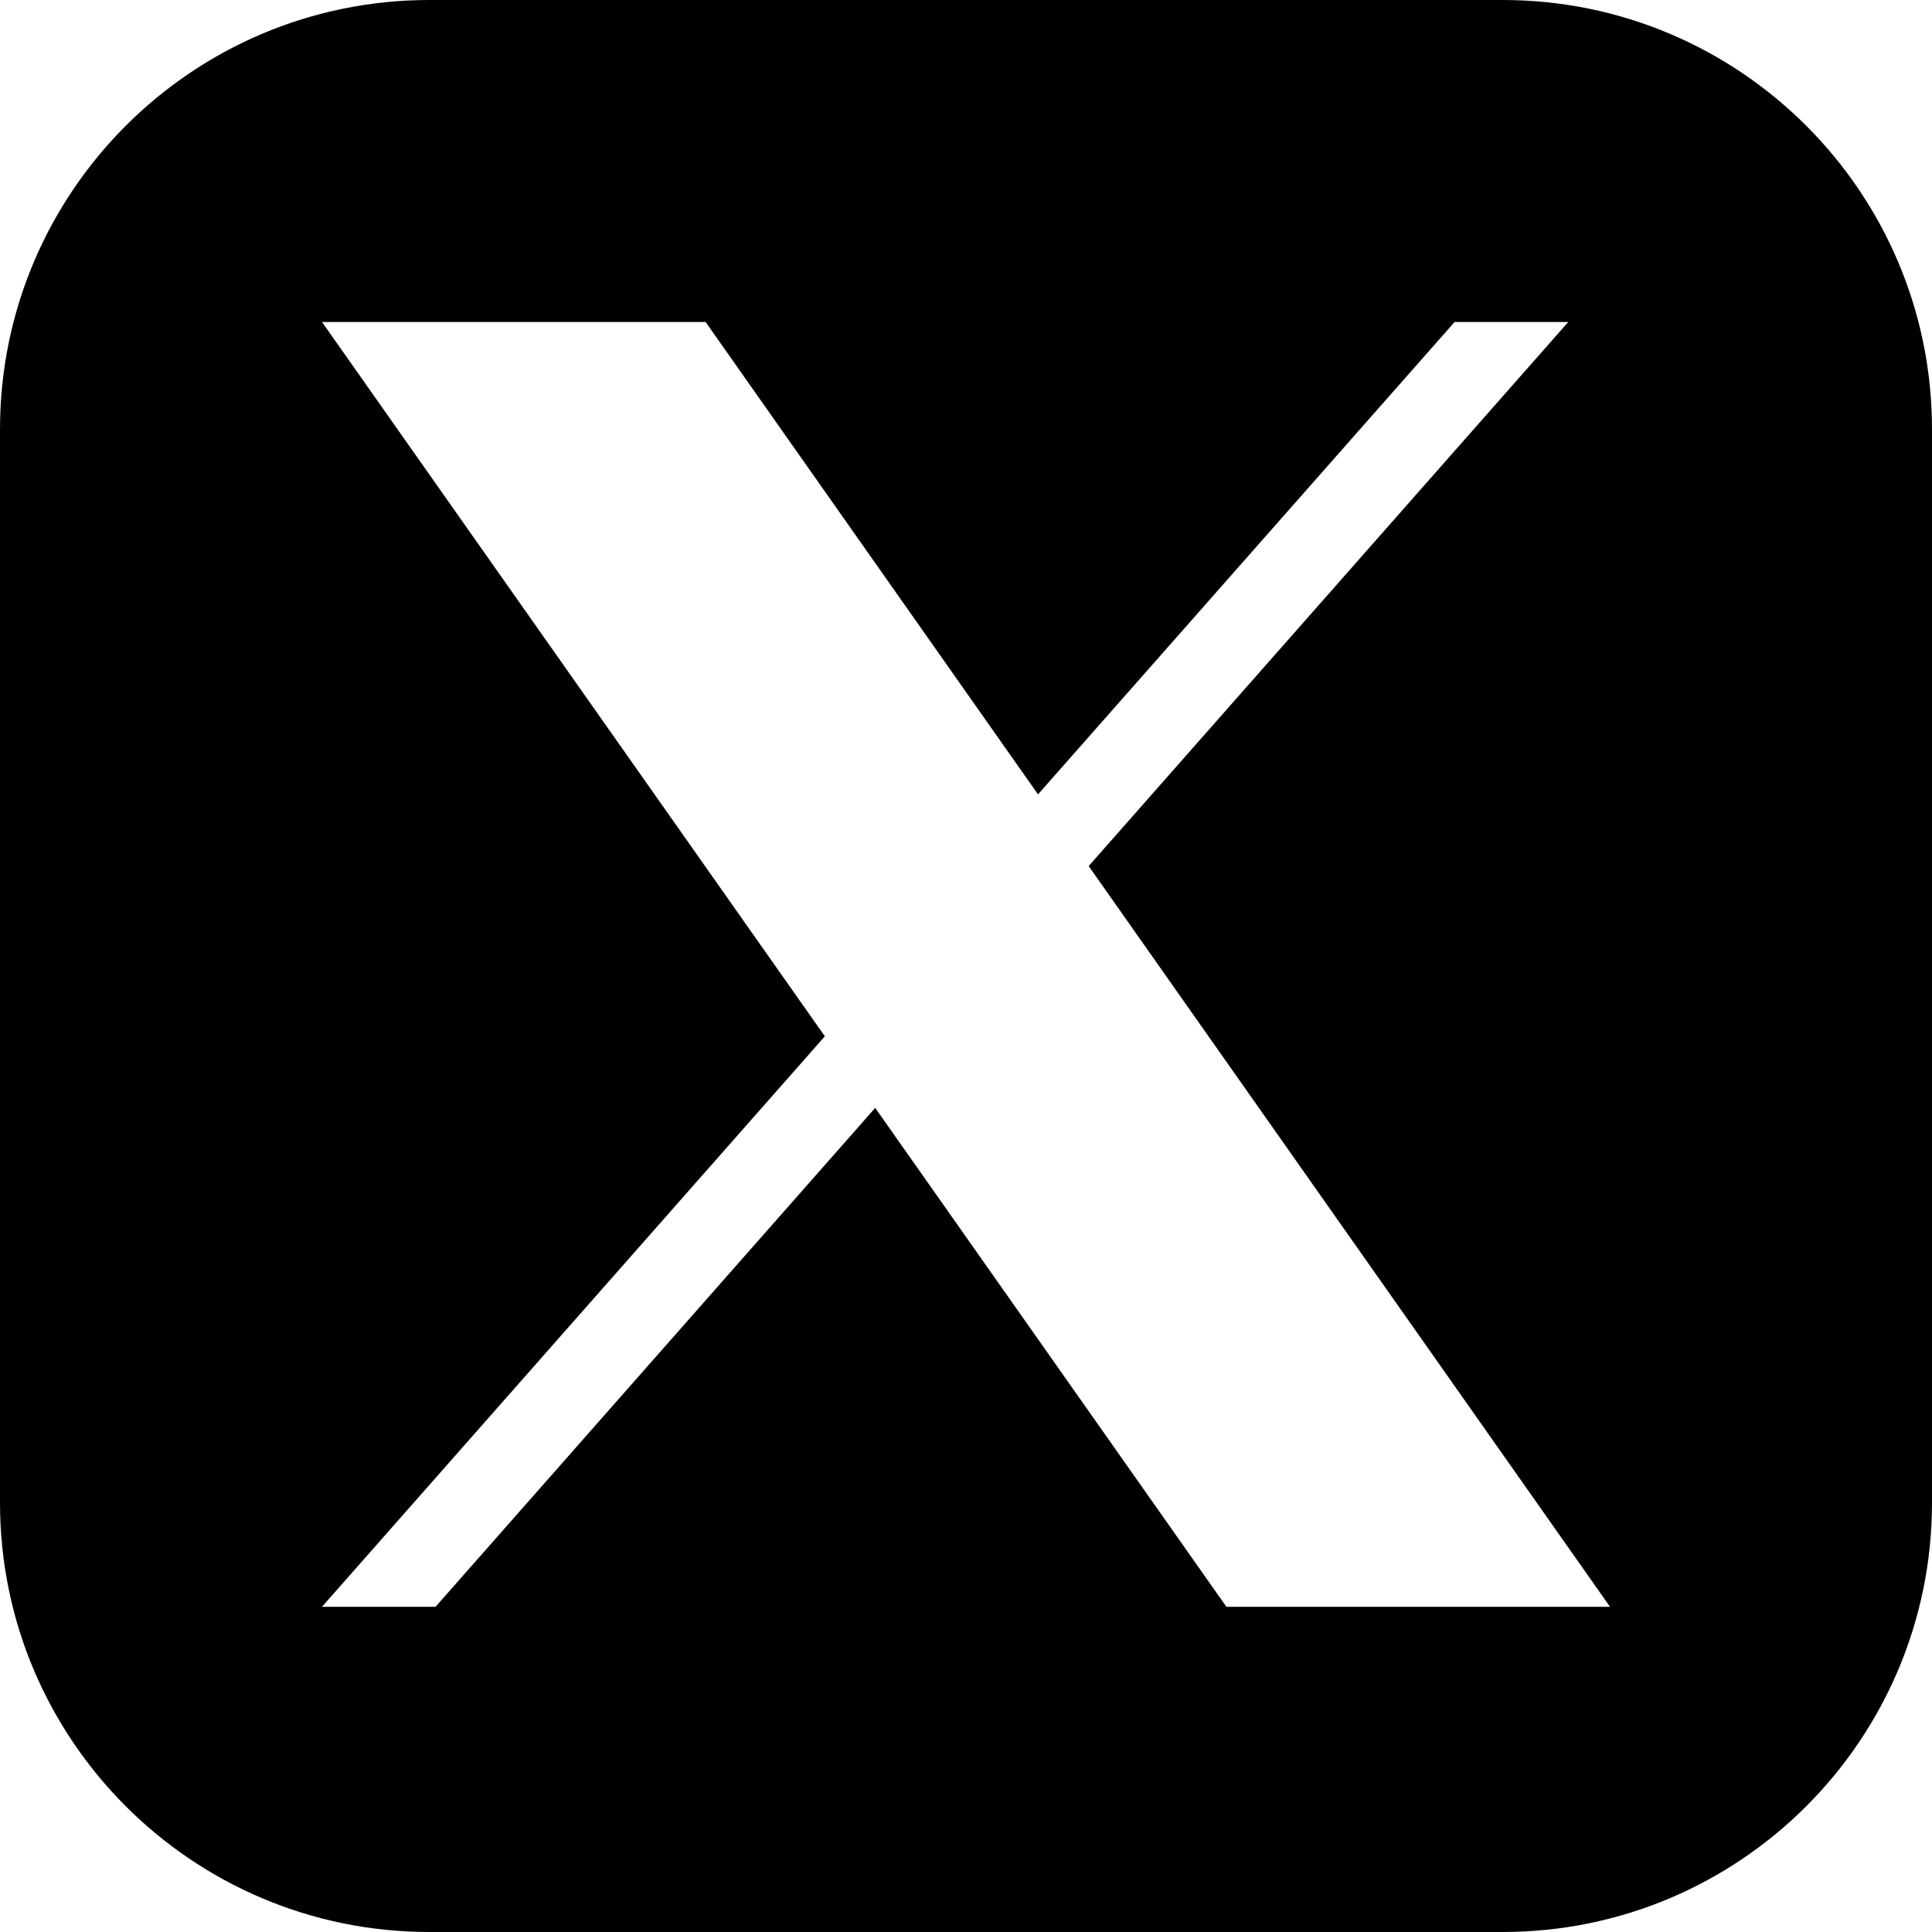 <svg width="18" height="18" viewBox="0 0 18 18" fill="none" xmlns="http://www.w3.org/2000/svg">
<path fill-rule="evenodd" clip-rule="evenodd" d="M4 0C1.791 0 0 1.791 0 4V14C0 16.209 1.791 18 4 18H14C16.209 18 18 16.209 18 14V4C18 1.791 16.209 0 14 0H4ZM14.611 3L10.143 8.069L15 14.97H11.426L8.154 10.322L4.058 14.97H3L7.685 9.655L3 3H6.574L9.671 7.401L13.552 3H14.611Z" fill="black"/>
</svg>
